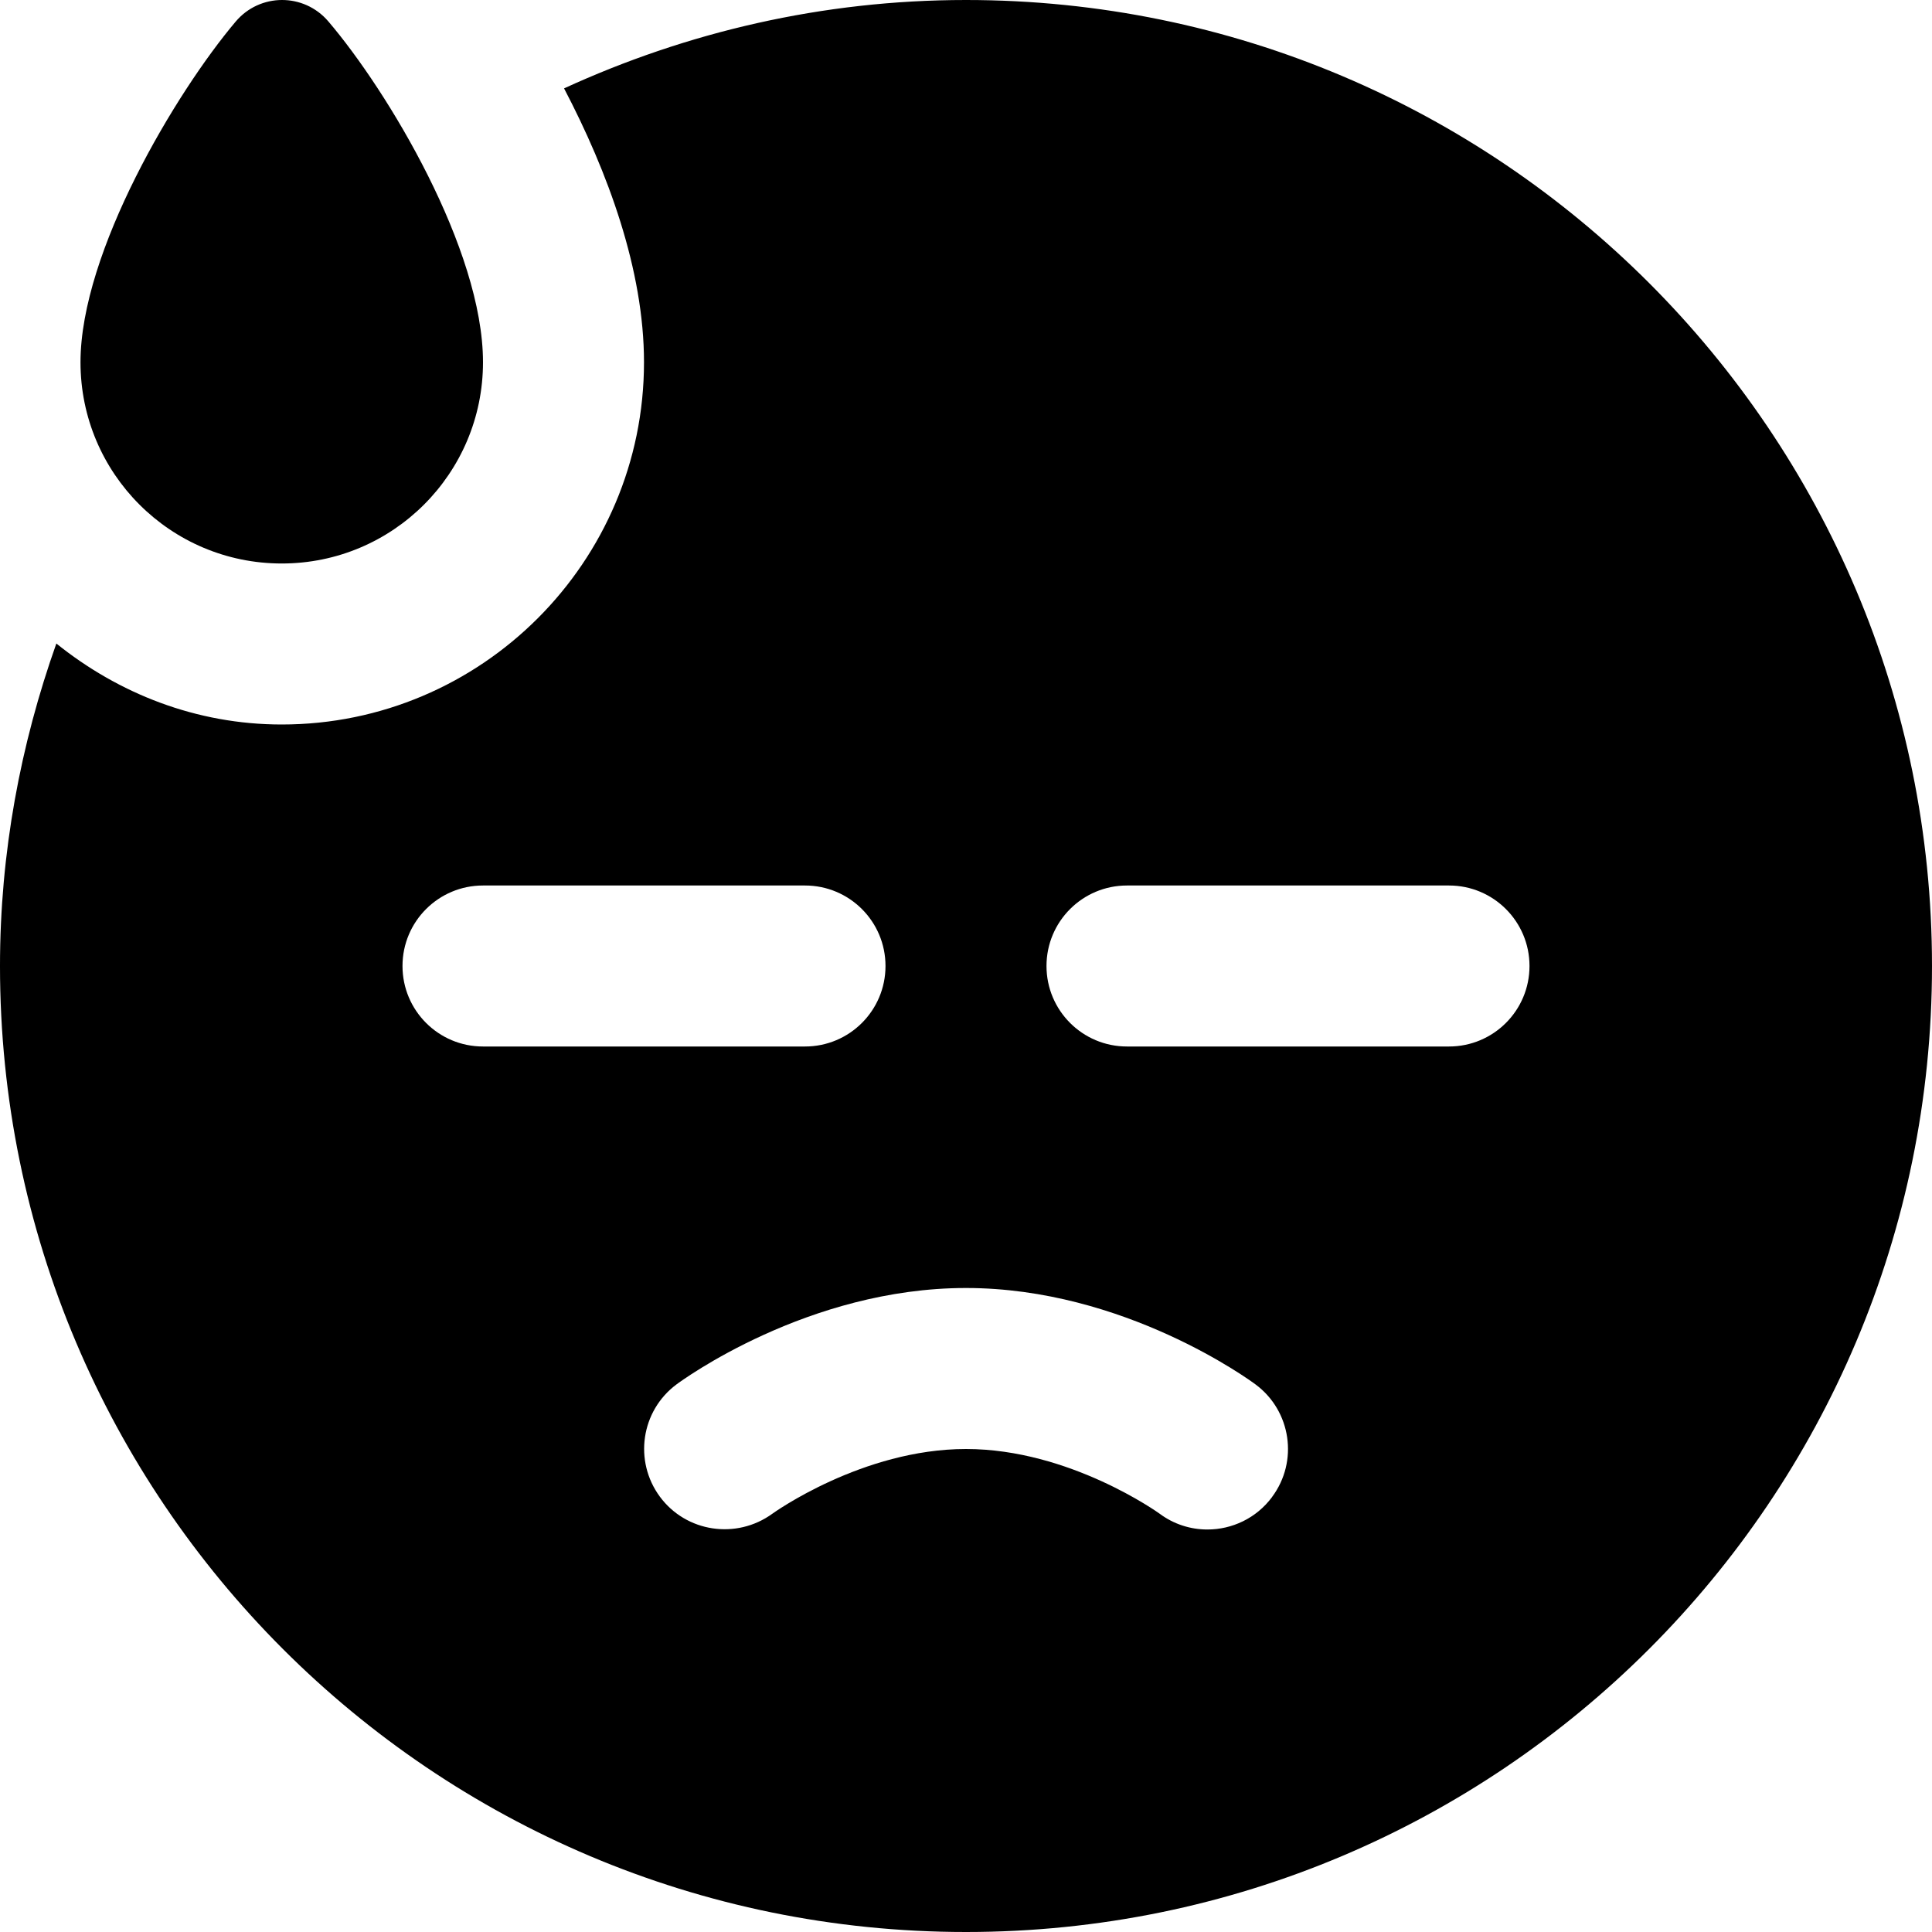 <?xml version="1.0" encoding="UTF-8"?>
<svg xmlns="http://www.w3.org/2000/svg" id="Layer_1" data-name="Layer 1" viewBox="0 0 24 24" width="512" height="512"><path d="M12,0c-1.784,0-3.471,.4-4.993,1.098,.543,1.037,.993,2.253,.993,3.402,0,2.481-2.019,4.5-4.5,4.5-1.064,0-2.029-.386-2.8-1.006-.445,1.254-.7,2.599-.7,4.006,0,6.627,5.373,12,12,12s12-5.373,12-12S18.627,0,12,0ZM5,12c0-.553,.448-1,1-1h4c.552,0,1,.447,1,1s-.448,1-1,1H6c-.552,0-1-.447-1-1Zm10.802,6.597c-.196,.264-.498,.403-.803,.403-.208,0-.417-.064-.596-.198-.007-.005-1.114-.802-2.403-.802s-2.396,.797-2.407,.805c-.445,.322-1.069,.23-1.396-.213-.326-.443-.235-1.065,.206-1.394,.066-.049,1.632-1.198,3.597-1.198s3.531,1.149,3.597,1.198c.443,.329,.535,.956,.205,1.398Zm2.198-5.597h-4c-.552,0-1-.447-1-1s.448-1,1-1h4c.552,0,1,.447,1,1s-.448,1-1,1ZM2.927,.269c.301-.357,.847-.359,1.151-.004,.738,.864,1.922,2.832,1.922,4.235,0,1.381-1.119,2.5-2.5,2.5s-2.5-1.119-2.5-2.5C1,3.129,2.189,1.142,2.927,.269Z"/></svg>
